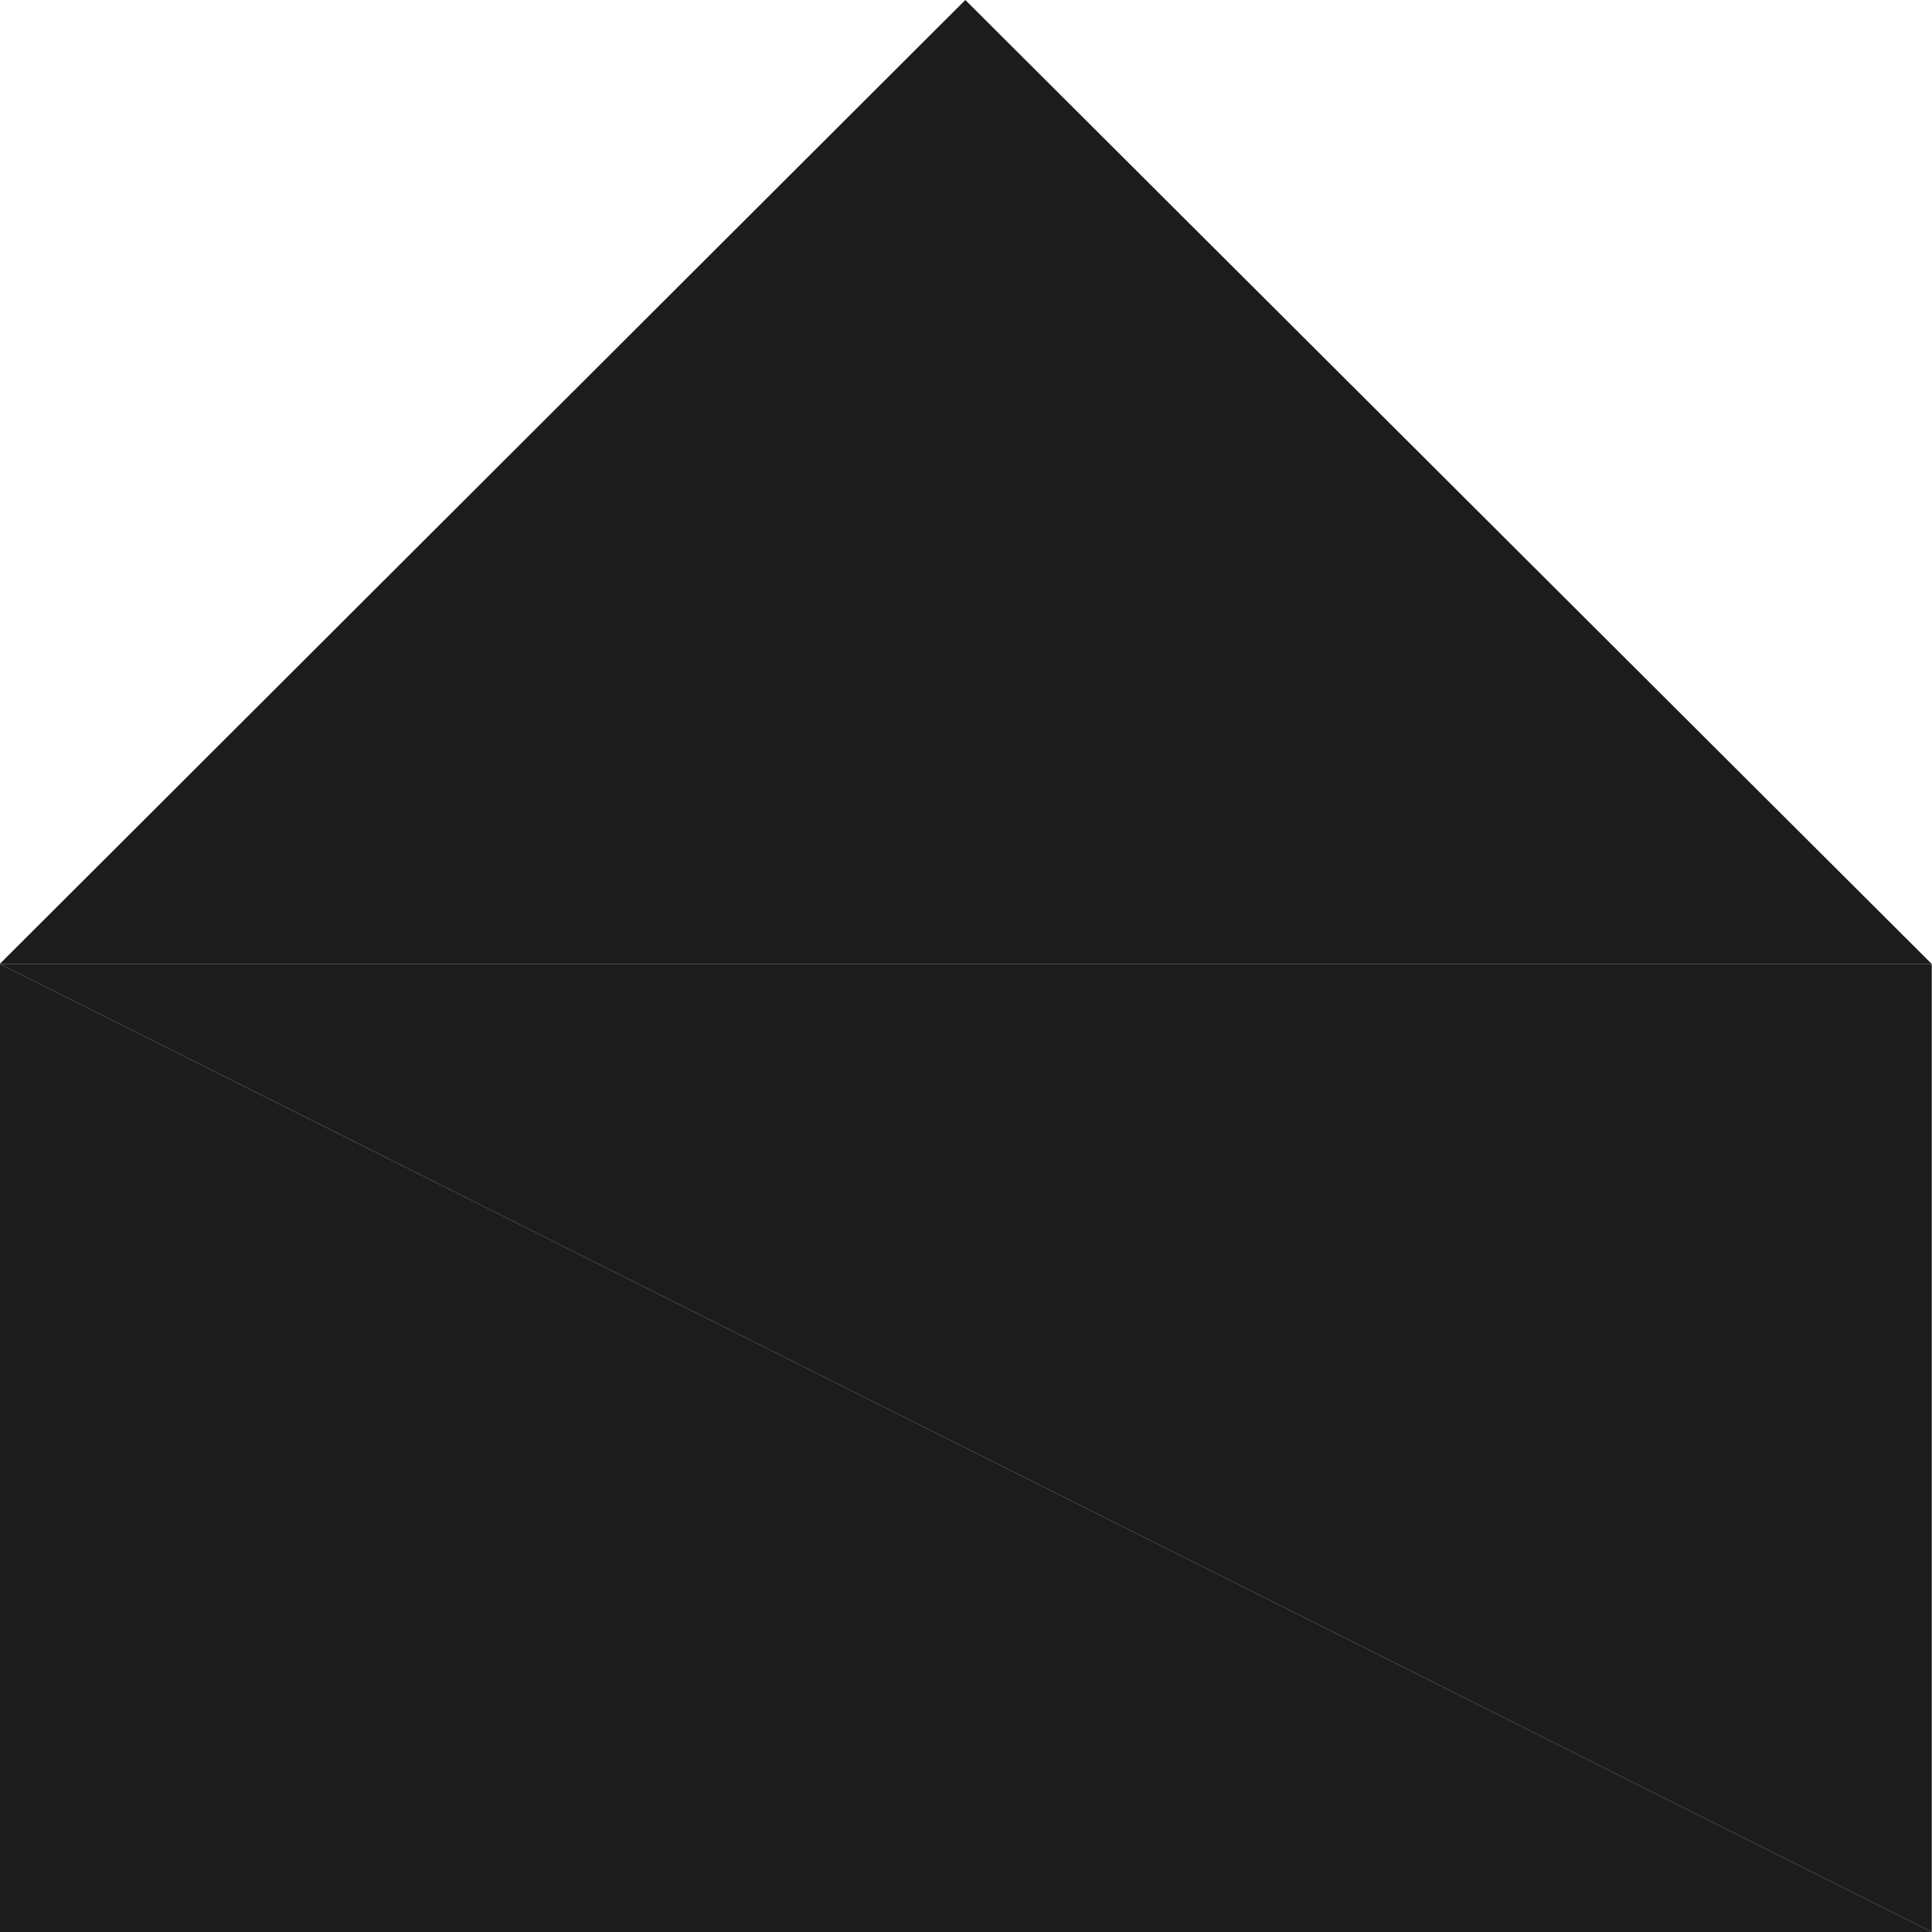 <svg width="4000" height="4000" viewBox="0 0 4000 4000" fill="none" xmlns="http://www.w3.org/2000/svg">
<g clip-path="url(#clip0_1126_17)">
<path fill-rule="evenodd" clip-rule="evenodd" d="M1998.58 0.002L3999.5 1995.77H-0.5" fill="#1C1C1C"/>
<path fill-rule="evenodd" clip-rule="evenodd" d="M-0.5 1995.77L3999.5 4000H-0.5" fill="#1C1C1C"/>
<path fill-rule="evenodd" clip-rule="evenodd" d="M-0.5 1995.77H3999.5V4000" fill="#1C1C1C"/>
</g>
<defs>
<clipPath id="clip0_1126_17">
<rect width="4000" height="4000" fill="white"/>
</clipPath>
</defs>
</svg>
